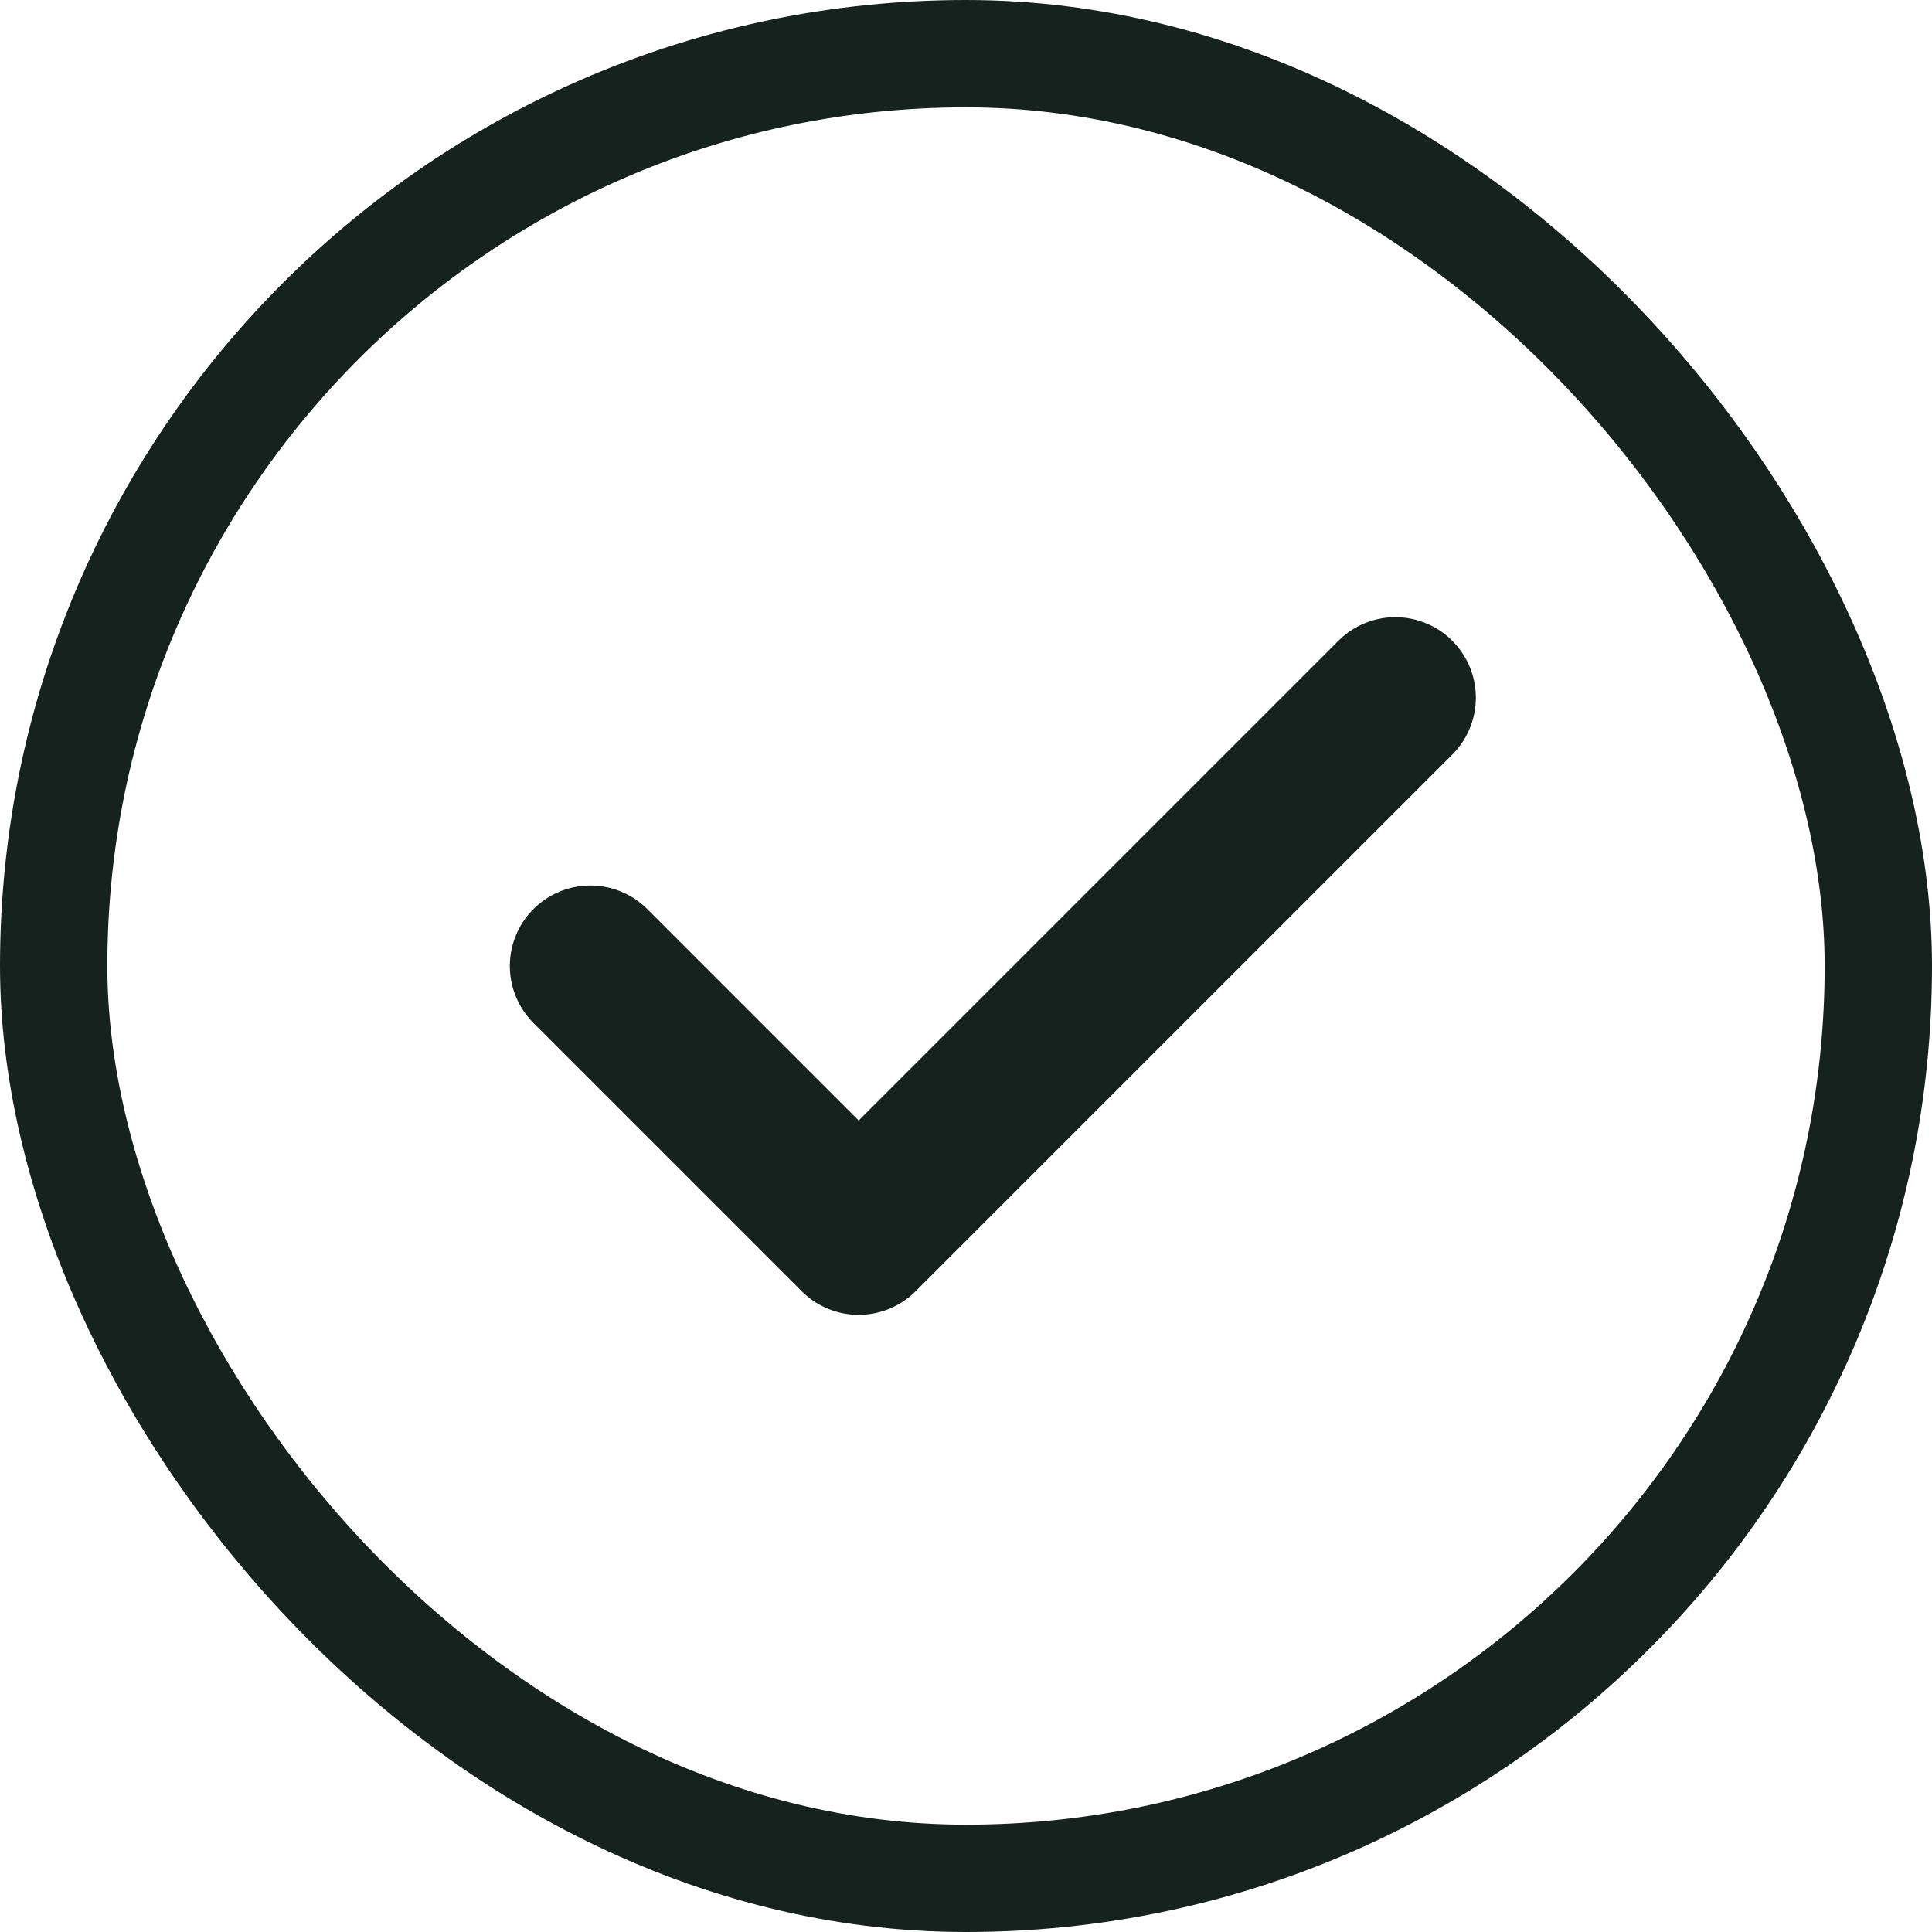 <svg xmlns="http://www.w3.org/2000/svg" width="18" height="18" viewBox="0 0 18 18" fill="none"><rect x="0.5" y="0.5" width="17" height="17" rx="8.5" stroke="#15221E"></rect><path d="M5.5 9L8 11.5L13 6.5" stroke="#15221E" stroke-width="1.5" stroke-linecap="round" stroke-linejoin="round"></path></svg>